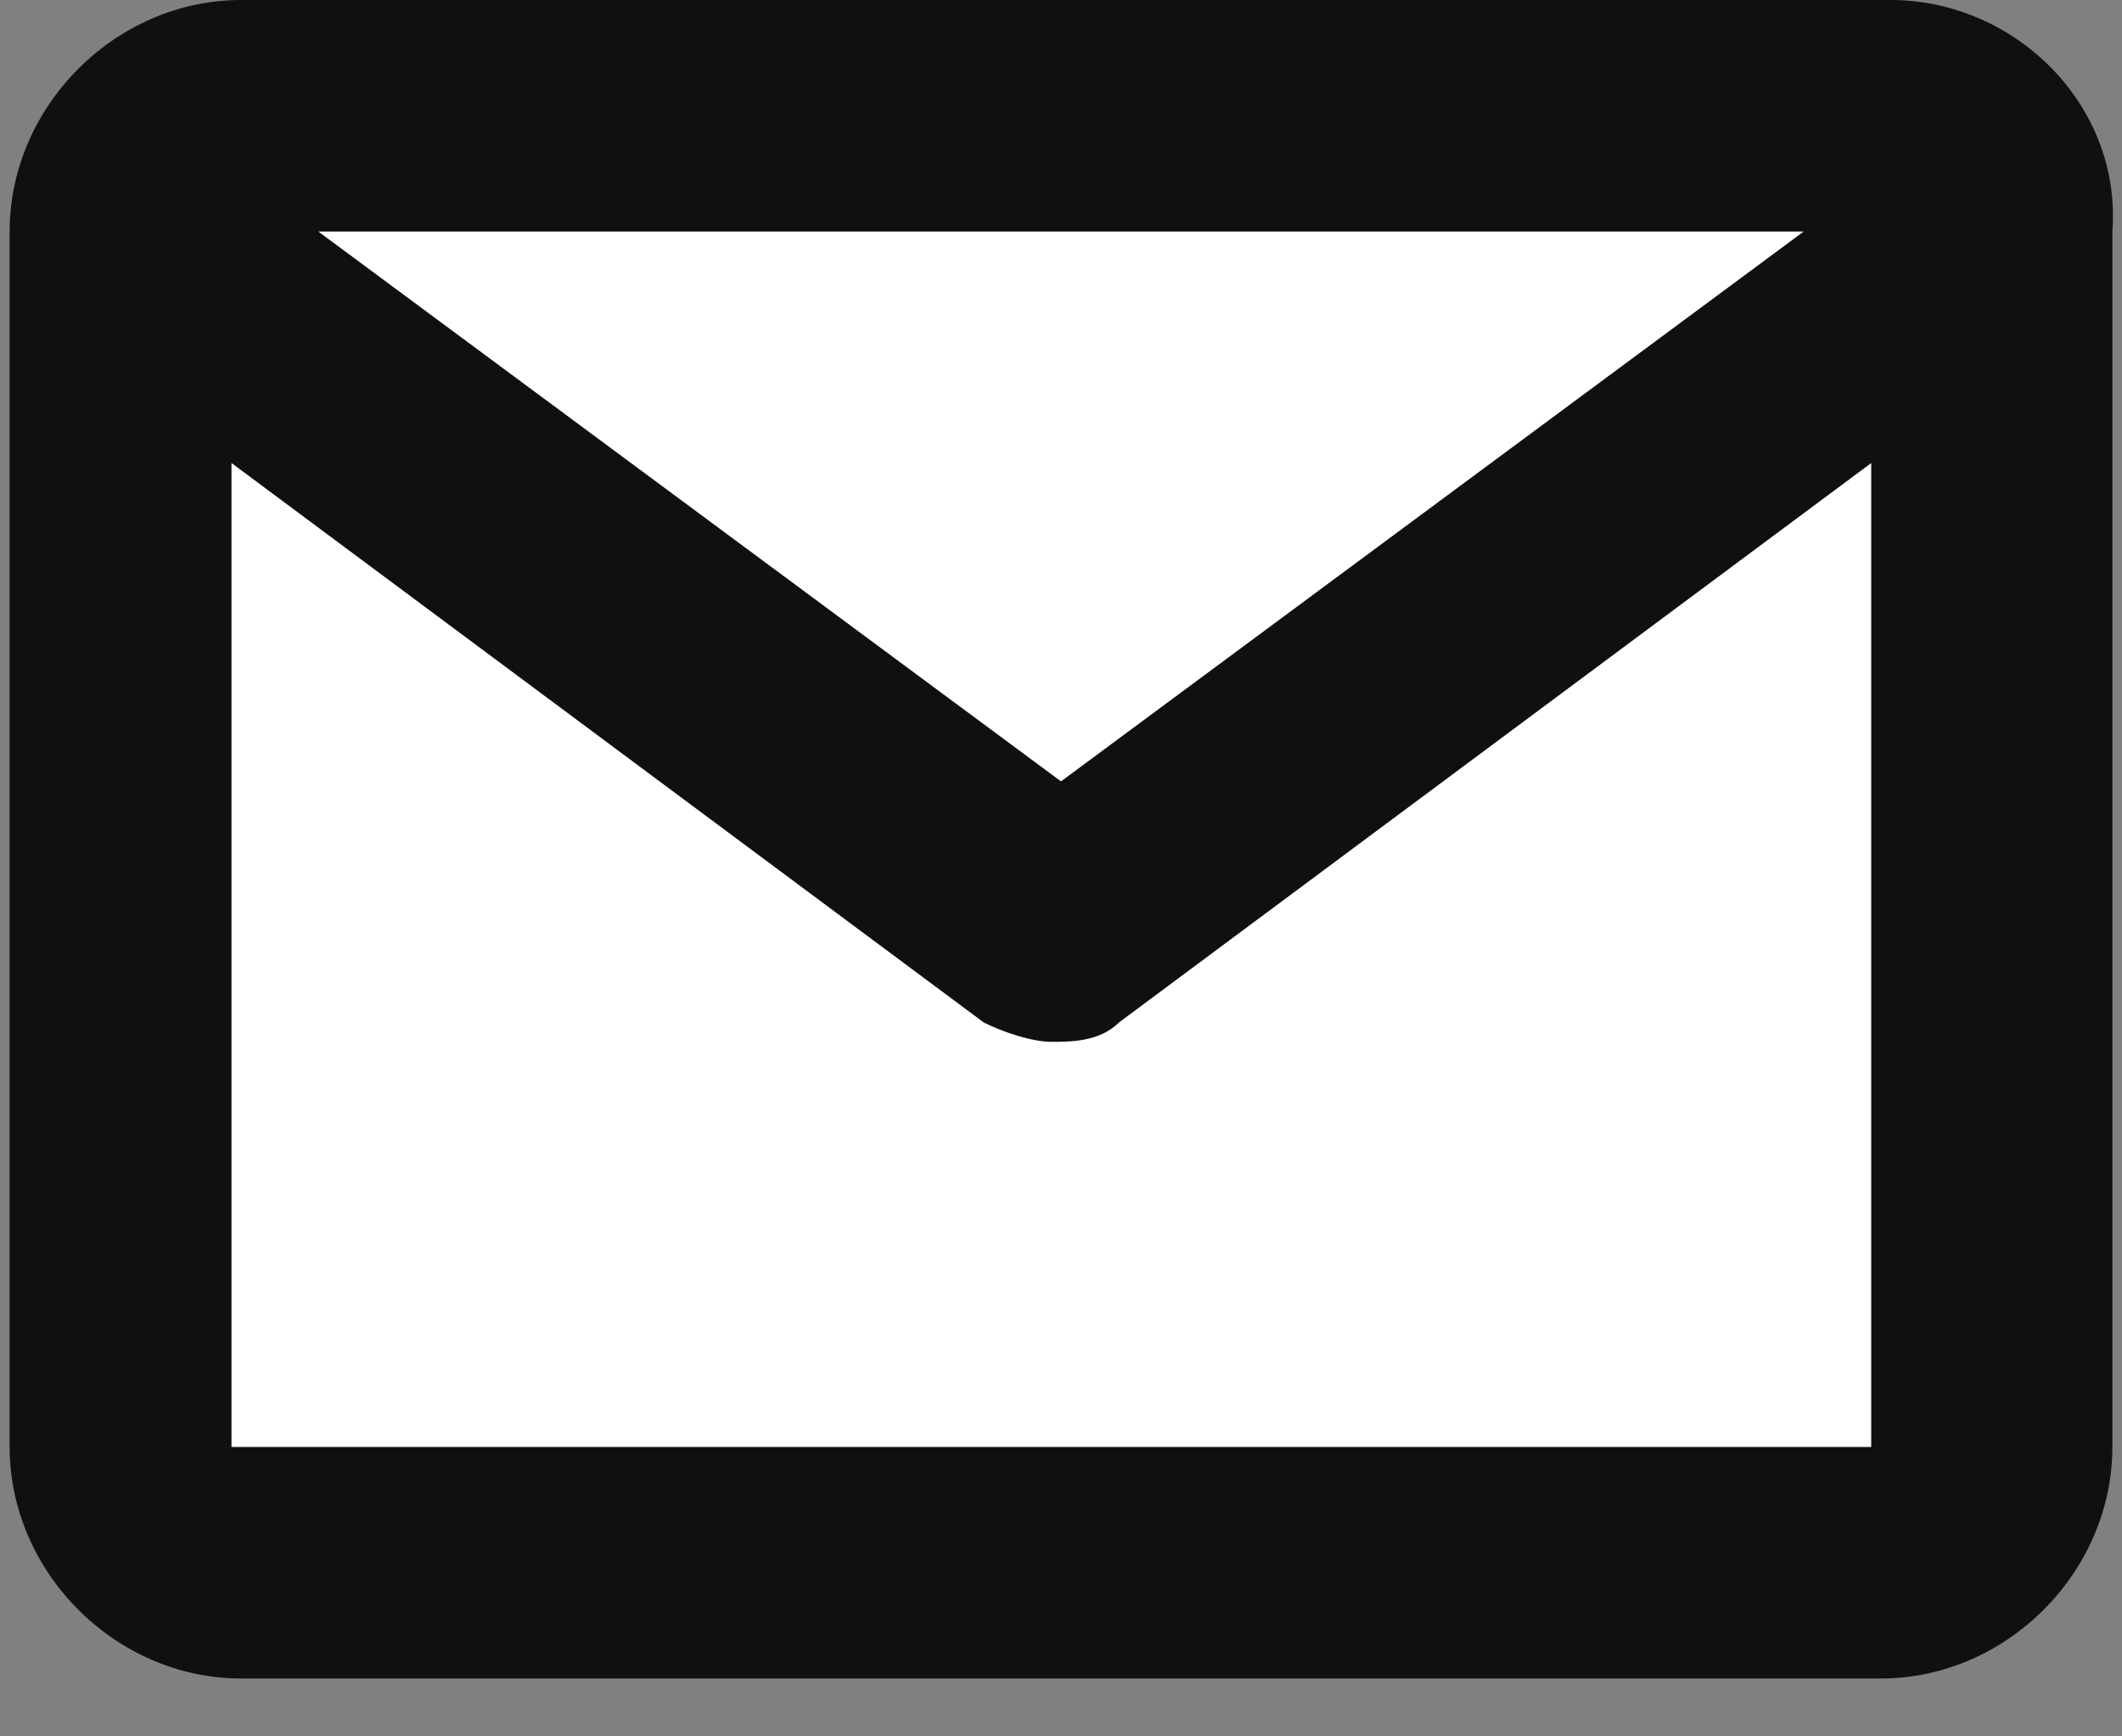 <?xml version="1.0" encoding="utf-8"?>
<!-- Generator: Adobe Illustrator 19.0.0, SVG Export Plug-In . SVG Version: 6.00 Build 0)  -->
<svg version="1.1" id="Layer_1" xmlns="http://www.w3.org/2000/svg" xmlns:xlink="http://www.w3.org/1999/xlink" x="0px" y="0px"
	 viewBox="-294 388 22 18" style="enable-background:new -294 388 22 18;" xml:space="preserve">
<rect x="-294" y="388" width="22" height="18" fill="#808080" stroke="none"/>
<style type="text/css">
	.st0{fill:#101010;}
	.st1{fill:#FFFFFF;}
</style>
<path class="st0" d="M-274.4,388h-17.1c-1.3,0-2.4,1.1-2.4,2.4v6v6.6c0,1.3,1.1,2.4,2.4,2.4h7.3h2.4h7.3c1.3,0,2.4-1.1,2.4-2.4
	v-12.6C-272,389.1-273.1,388-274.4,388z"/>
<path class="st1" d="M-291.6,392.8v3.6l0,6.6h7.3h2.4h7.3v-10.2l-7.8,5.8c-0.2,0.2-0.5,0.2-0.7,0.2s-0.5-0.1-0.7-0.2L-291.6,392.8z"
	/>
<polygon class="st1" points="-290.7,390.4 -283,396.1 -275.3,390.4 "/>
</svg>
